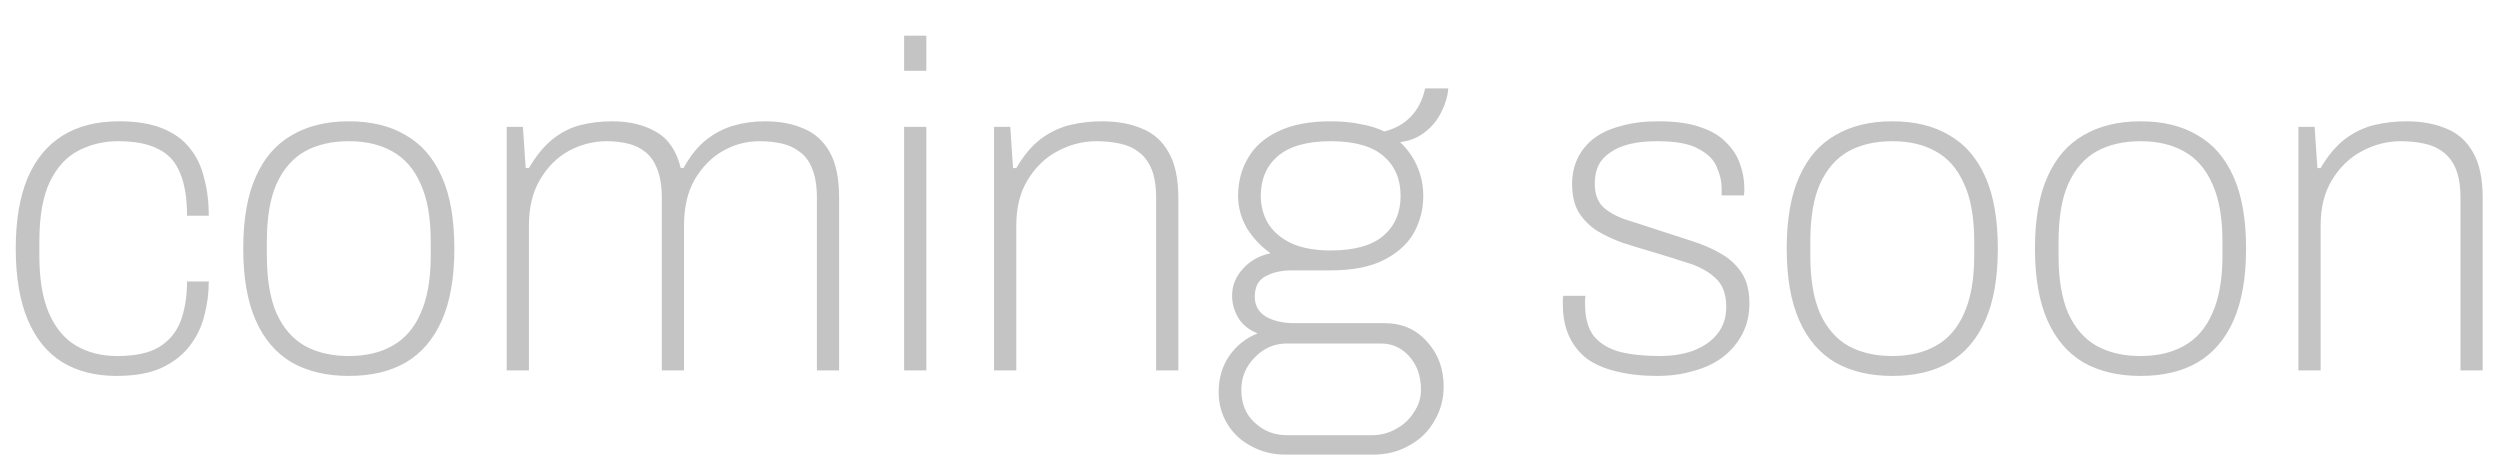 <svg width="54" height="10" viewBox="0 0 54 10" fill="none" xmlns="http://www.w3.org/2000/svg">
<path d="M2.52 8.12C2.06 8.12 1.667 8.02 1.34 7.82C1.02 7.62 0.773 7.317 0.6 6.91C0.427 6.497 0.34 5.983 0.34 5.37C0.34 4.77 0.423 4.267 0.59 3.86C0.763 3.447 1.017 3.137 1.35 2.93C1.683 2.723 2.09 2.62 2.57 2.62C2.943 2.62 3.253 2.67 3.5 2.77C3.753 2.87 3.953 3.013 4.1 3.2C4.247 3.38 4.35 3.597 4.41 3.85C4.477 4.097 4.51 4.367 4.51 4.66H4.04C4.04 4.28 3.99 3.973 3.89 3.74C3.797 3.5 3.64 3.327 3.42 3.22C3.207 3.107 2.917 3.05 2.55 3.05C2.243 3.05 1.96 3.117 1.7 3.25C1.44 3.383 1.233 3.607 1.08 3.92C0.927 4.233 0.85 4.667 0.85 5.22V5.52C0.85 6.033 0.92 6.45 1.06 6.77C1.2 7.09 1.397 7.323 1.65 7.47C1.903 7.617 2.197 7.69 2.53 7.69C2.917 7.69 3.217 7.627 3.43 7.5C3.65 7.367 3.807 7.18 3.9 6.94C3.993 6.693 4.04 6.407 4.04 6.08H4.51C4.51 6.333 4.477 6.583 4.41 6.83C4.35 7.07 4.243 7.287 4.09 7.48C3.943 7.673 3.74 7.83 3.48 7.95C3.227 8.063 2.907 8.12 2.52 8.12ZM7.534 8.12C7.054 8.12 6.644 8.023 6.304 7.83C5.964 7.63 5.704 7.327 5.524 6.92C5.344 6.513 5.254 5.997 5.254 5.37C5.254 4.737 5.344 4.22 5.524 3.82C5.704 3.413 5.964 3.113 6.304 2.92C6.644 2.72 7.054 2.62 7.534 2.62C8.02 2.62 8.43 2.72 8.764 2.92C9.104 3.113 9.364 3.413 9.544 3.82C9.724 4.22 9.814 4.737 9.814 5.37C9.814 5.997 9.724 6.513 9.544 6.92C9.364 7.327 9.104 7.63 8.764 7.83C8.43 8.023 8.02 8.12 7.534 8.12ZM7.534 7.69C7.9 7.69 8.214 7.617 8.474 7.47C8.74 7.323 8.944 7.09 9.084 6.77C9.23 6.45 9.304 6.033 9.304 5.52V5.22C9.304 4.7 9.23 4.283 9.084 3.97C8.944 3.65 8.74 3.417 8.474 3.27C8.214 3.123 7.9 3.05 7.534 3.05C7.167 3.05 6.85 3.123 6.584 3.27C6.324 3.417 6.12 3.65 5.974 3.97C5.834 4.283 5.764 4.7 5.764 5.22V5.52C5.764 6.033 5.834 6.45 5.974 6.77C6.12 7.09 6.324 7.323 6.584 7.47C6.85 7.617 7.167 7.69 7.534 7.69ZM10.945 8V2.74H11.295L11.355 3.63H11.425C11.585 3.357 11.758 3.147 11.945 3C12.132 2.853 12.332 2.753 12.545 2.7C12.758 2.647 12.985 2.62 13.225 2.62C13.598 2.62 13.915 2.697 14.175 2.85C14.435 2.997 14.611 3.257 14.705 3.63H14.765C14.912 3.363 15.075 3.16 15.255 3.02C15.441 2.873 15.642 2.77 15.855 2.71C16.068 2.65 16.291 2.62 16.525 2.62C16.845 2.62 17.125 2.673 17.365 2.78C17.605 2.88 17.791 3.05 17.925 3.29C18.058 3.53 18.125 3.857 18.125 4.27V8H17.645V4.27C17.645 4.017 17.611 3.81 17.545 3.65C17.485 3.49 17.395 3.367 17.275 3.28C17.162 3.193 17.032 3.133 16.885 3.1C16.738 3.067 16.578 3.05 16.405 3.05C16.125 3.05 15.861 3.12 15.615 3.26C15.368 3.4 15.165 3.607 15.005 3.88C14.851 4.147 14.775 4.477 14.775 4.87V8H14.295V4.27C14.295 4.017 14.261 3.81 14.195 3.65C14.135 3.49 14.048 3.367 13.935 3.28C13.828 3.193 13.701 3.133 13.555 3.1C13.415 3.067 13.265 3.05 13.105 3.05C12.818 3.05 12.545 3.12 12.285 3.26C12.031 3.4 11.825 3.607 11.665 3.88C11.505 4.147 11.425 4.477 11.425 4.87V8H10.945ZM19.529 1.53V0.77H20.009V1.53H19.529ZM19.529 8V2.74H20.009V8H19.529ZM21.472 8V2.74H21.822L21.882 3.63H21.952C22.112 3.357 22.289 3.147 22.482 3C22.682 2.853 22.892 2.753 23.112 2.7C23.332 2.647 23.562 2.62 23.802 2.62C24.136 2.62 24.425 2.673 24.672 2.78C24.919 2.88 25.109 3.05 25.242 3.29C25.382 3.53 25.452 3.857 25.452 4.27V8H24.972V4.27C24.972 4.017 24.939 3.81 24.872 3.65C24.805 3.49 24.712 3.367 24.592 3.28C24.479 3.193 24.342 3.133 24.182 3.1C24.029 3.067 23.862 3.05 23.682 3.05C23.395 3.05 23.119 3.12 22.852 3.26C22.585 3.4 22.369 3.607 22.202 3.88C22.035 4.147 21.952 4.477 21.952 4.87V8H21.472ZM27.763 9.82C27.496 9.82 27.253 9.76 27.033 9.64C26.813 9.527 26.64 9.367 26.513 9.16C26.386 8.953 26.323 8.723 26.323 8.47C26.323 8.177 26.396 7.92 26.543 7.7C26.696 7.473 26.903 7.307 27.163 7.2C26.976 7.127 26.836 7.013 26.743 6.86C26.656 6.707 26.613 6.55 26.613 6.39C26.613 6.17 26.69 5.977 26.843 5.81C26.996 5.637 27.196 5.523 27.443 5.47C27.236 5.323 27.066 5.143 26.933 4.93C26.806 4.71 26.743 4.477 26.743 4.23C26.743 3.93 26.813 3.66 26.953 3.42C27.093 3.173 27.31 2.98 27.603 2.84C27.903 2.693 28.283 2.62 28.743 2.62C28.976 2.62 29.19 2.64 29.383 2.68C29.576 2.713 29.75 2.767 29.903 2.84C30.136 2.78 30.326 2.673 30.473 2.52C30.626 2.36 30.73 2.157 30.783 1.91H31.283C31.27 2.077 31.22 2.247 31.133 2.42C31.053 2.587 30.936 2.73 30.783 2.85C30.636 2.97 30.456 3.043 30.243 3.07C30.416 3.237 30.543 3.42 30.623 3.62C30.703 3.813 30.743 4.017 30.743 4.23C30.743 4.523 30.673 4.793 30.533 5.04C30.393 5.28 30.176 5.473 29.883 5.62C29.59 5.767 29.21 5.84 28.743 5.84H27.903C27.676 5.84 27.486 5.883 27.333 5.97C27.18 6.05 27.103 6.197 27.103 6.41C27.103 6.597 27.183 6.74 27.343 6.84C27.51 6.933 27.713 6.98 27.953 6.98H29.903C30.283 6.98 30.59 7.113 30.823 7.38C31.063 7.64 31.183 7.963 31.183 8.35C31.183 8.623 31.116 8.87 30.983 9.09C30.856 9.317 30.676 9.493 30.443 9.62C30.216 9.753 29.953 9.82 29.653 9.82H27.763ZM27.793 9.4H29.633C29.826 9.4 30.003 9.353 30.163 9.26C30.323 9.173 30.45 9.053 30.543 8.9C30.643 8.753 30.693 8.593 30.693 8.42C30.693 8.127 30.61 7.887 30.443 7.7C30.276 7.513 30.073 7.42 29.833 7.42H27.793C27.526 7.42 27.296 7.52 27.103 7.72C26.91 7.913 26.813 8.147 26.813 8.42C26.813 8.72 26.91 8.957 27.103 9.13C27.296 9.31 27.526 9.4 27.793 9.4ZM28.743 5.41C29.256 5.41 29.636 5.303 29.883 5.09C30.13 4.877 30.253 4.59 30.253 4.23C30.253 3.87 30.13 3.583 29.883 3.37C29.636 3.157 29.256 3.05 28.743 3.05C28.236 3.05 27.856 3.157 27.603 3.37C27.356 3.583 27.233 3.87 27.233 4.23C27.233 4.45 27.286 4.65 27.393 4.83C27.506 5.01 27.676 5.153 27.903 5.26C28.13 5.36 28.41 5.41 28.743 5.41ZM35.797 8.12C35.464 8.12 35.167 8.087 34.907 8.02C34.654 7.96 34.44 7.867 34.267 7.74C34.1 7.607 33.974 7.443 33.887 7.25C33.8 7.057 33.757 6.83 33.757 6.57C33.757 6.543 33.757 6.513 33.757 6.48C33.757 6.447 33.76 6.417 33.767 6.39H34.247C34.24 6.43 34.237 6.463 34.237 6.49C34.237 6.517 34.237 6.543 34.237 6.57C34.237 6.863 34.3 7.093 34.427 7.26C34.56 7.42 34.747 7.533 34.987 7.6C35.233 7.66 35.52 7.69 35.847 7.69C36.127 7.69 36.373 7.65 36.587 7.57C36.807 7.483 36.977 7.363 37.097 7.21C37.224 7.05 37.287 6.857 37.287 6.63C37.287 6.35 37.207 6.14 37.047 6C36.887 5.853 36.68 5.743 36.427 5.67C36.18 5.59 35.923 5.51 35.657 5.43C35.45 5.37 35.243 5.307 35.037 5.24C34.837 5.167 34.654 5.08 34.487 4.98C34.327 4.873 34.197 4.74 34.097 4.58C34.004 4.42 33.957 4.217 33.957 3.97C33.957 3.77 33.997 3.587 34.077 3.42C34.157 3.253 34.273 3.11 34.427 2.99C34.587 2.87 34.783 2.78 35.017 2.72C35.25 2.653 35.52 2.62 35.827 2.62C36.194 2.62 36.497 2.663 36.737 2.75C36.977 2.83 37.163 2.943 37.297 3.09C37.437 3.23 37.533 3.383 37.587 3.55C37.647 3.717 37.677 3.887 37.677 4.06C37.677 4.08 37.677 4.103 37.677 4.13C37.677 4.157 37.673 4.187 37.667 4.22H37.187V4.06C37.187 3.92 37.154 3.773 37.087 3.62C37.027 3.46 36.897 3.327 36.697 3.22C36.504 3.107 36.203 3.05 35.797 3.05C35.57 3.05 35.373 3.07 35.207 3.11C35.04 3.15 34.9 3.21 34.787 3.29C34.673 3.363 34.587 3.457 34.527 3.57C34.474 3.683 34.447 3.817 34.447 3.97C34.447 4.197 34.514 4.37 34.647 4.49C34.78 4.603 34.953 4.693 35.167 4.76C35.38 4.827 35.607 4.9 35.847 4.98C36.074 5.053 36.3 5.127 36.527 5.2C36.76 5.273 36.97 5.363 37.157 5.47C37.35 5.577 37.504 5.717 37.617 5.89C37.73 6.057 37.787 6.277 37.787 6.55C37.787 6.797 37.737 7.017 37.637 7.21C37.537 7.403 37.397 7.57 37.217 7.71C37.044 7.843 36.834 7.943 36.587 8.01C36.347 8.083 36.084 8.12 35.797 8.12ZM40.873 8.12C40.393 8.12 39.983 8.023 39.643 7.83C39.303 7.63 39.043 7.327 38.863 6.92C38.683 6.513 38.593 5.997 38.593 5.37C38.593 4.737 38.683 4.22 38.863 3.82C39.043 3.413 39.303 3.113 39.643 2.92C39.983 2.72 40.393 2.62 40.873 2.62C41.36 2.62 41.77 2.72 42.103 2.92C42.443 3.113 42.703 3.413 42.883 3.82C43.063 4.22 43.153 4.737 43.153 5.37C43.153 5.997 43.063 6.513 42.883 6.92C42.703 7.327 42.443 7.63 42.103 7.83C41.77 8.023 41.36 8.12 40.873 8.12ZM40.873 7.69C41.24 7.69 41.553 7.617 41.813 7.47C42.08 7.323 42.283 7.09 42.423 6.77C42.57 6.45 42.643 6.033 42.643 5.52V5.22C42.643 4.7 42.57 4.283 42.423 3.97C42.283 3.65 42.08 3.417 41.813 3.27C41.553 3.123 41.24 3.05 40.873 3.05C40.507 3.05 40.19 3.123 39.923 3.27C39.663 3.417 39.46 3.65 39.313 3.97C39.173 4.283 39.103 4.7 39.103 5.22V5.52C39.103 6.033 39.173 6.45 39.313 6.77C39.46 7.09 39.663 7.323 39.923 7.47C40.19 7.617 40.507 7.69 40.873 7.69ZM46.235 8.12C45.755 8.12 45.345 8.023 45.005 7.83C44.665 7.63 44.405 7.327 44.225 6.92C44.045 6.513 43.955 5.997 43.955 5.37C43.955 4.737 44.045 4.22 44.225 3.82C44.405 3.413 44.665 3.113 45.005 2.92C45.345 2.72 45.755 2.62 46.235 2.62C46.721 2.62 47.131 2.72 47.465 2.92C47.805 3.113 48.065 3.413 48.245 3.82C48.425 4.22 48.515 4.737 48.515 5.37C48.515 5.997 48.425 6.513 48.245 6.92C48.065 7.327 47.805 7.63 47.465 7.83C47.131 8.023 46.721 8.12 46.235 8.12ZM46.235 7.69C46.601 7.69 46.915 7.617 47.175 7.47C47.441 7.323 47.645 7.09 47.785 6.77C47.931 6.45 48.005 6.033 48.005 5.52V5.22C48.005 4.7 47.931 4.283 47.785 3.97C47.645 3.65 47.441 3.417 47.175 3.27C46.915 3.123 46.601 3.05 46.235 3.05C45.868 3.05 45.551 3.123 45.285 3.27C45.025 3.417 44.821 3.65 44.675 3.97C44.535 4.283 44.465 4.7 44.465 5.22V5.52C44.465 6.033 44.535 6.45 44.675 6.77C44.821 7.09 45.025 7.323 45.285 7.47C45.551 7.617 45.868 7.69 46.235 7.69ZM49.646 8V2.74H49.996L50.056 3.63H50.126C50.286 3.357 50.463 3.147 50.656 3C50.856 2.853 51.066 2.753 51.286 2.7C51.506 2.647 51.736 2.62 51.976 2.62C52.309 2.62 52.599 2.673 52.846 2.78C53.093 2.88 53.283 3.05 53.416 3.29C53.556 3.53 53.626 3.857 53.626 4.27V8H53.146V4.27C53.146 4.017 53.113 3.81 53.046 3.65C52.979 3.49 52.886 3.367 52.766 3.28C52.653 3.193 52.516 3.133 52.356 3.1C52.203 3.067 52.036 3.05 51.856 3.05C51.569 3.05 51.293 3.12 51.026 3.26C50.759 3.4 50.543 3.607 50.376 3.88C50.209 4.147 50.126 4.477 50.126 4.87V8H49.646Z" fill="#C4C4C4"/>
</svg>
